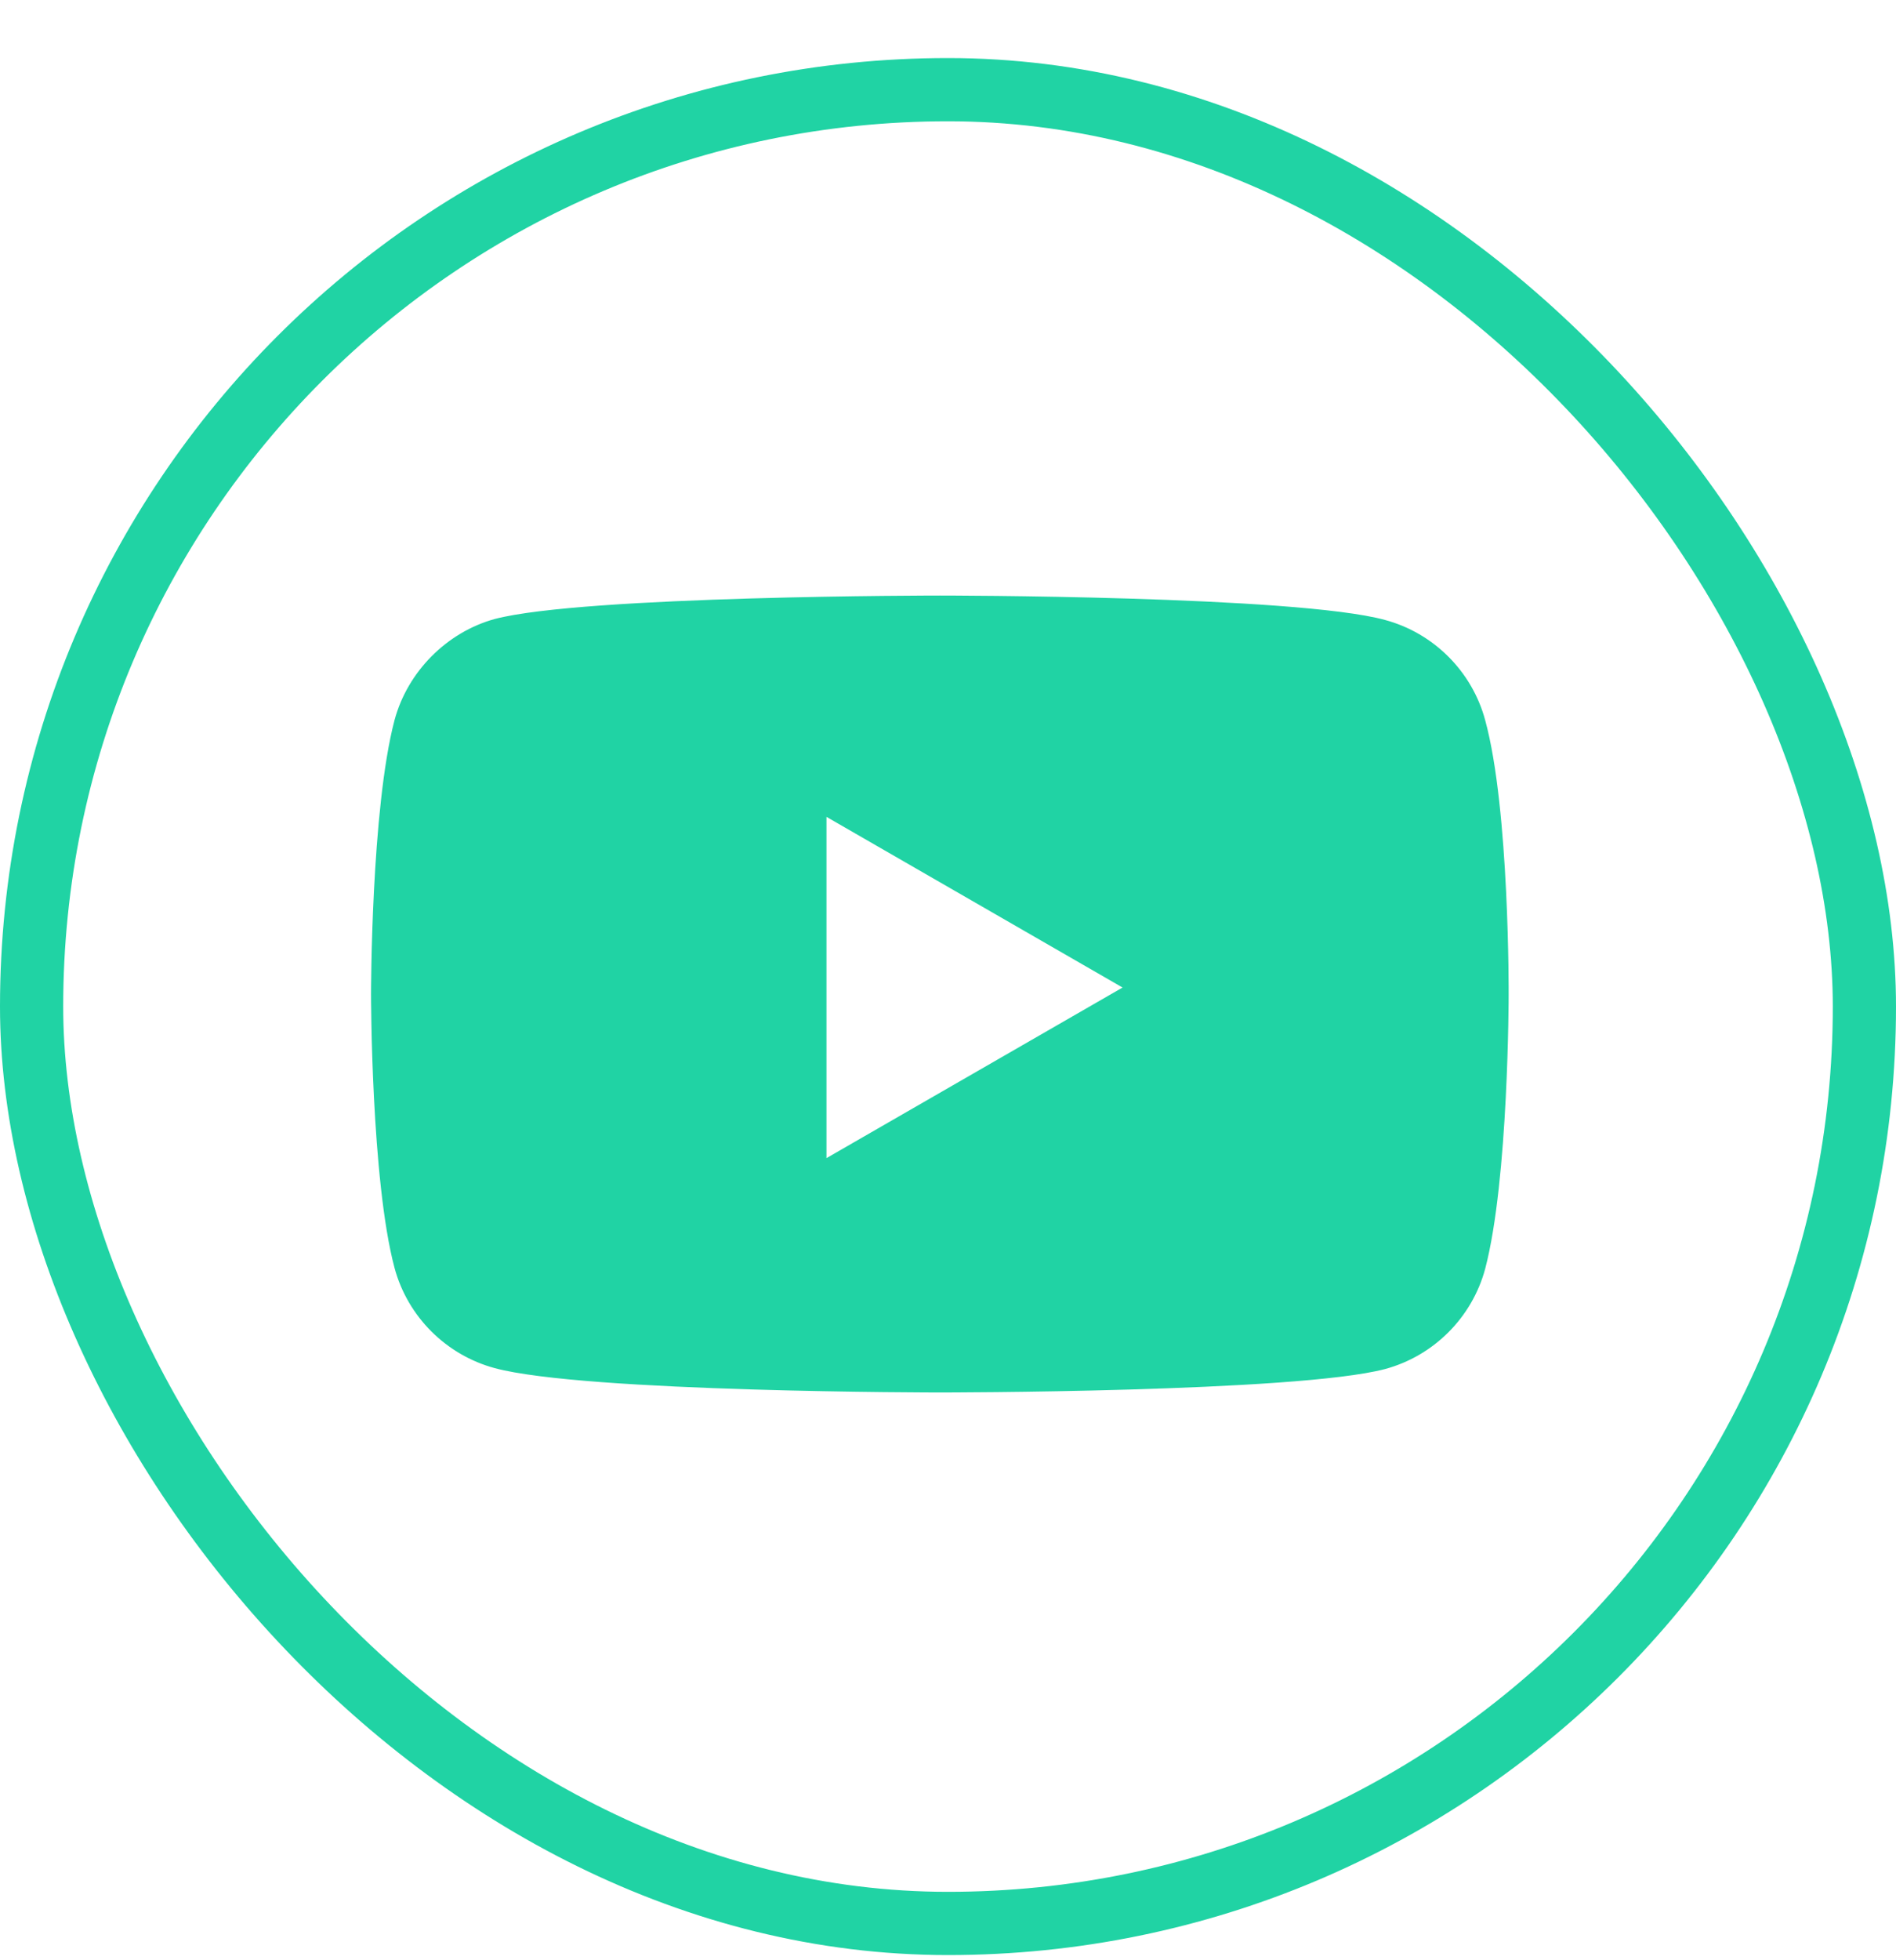 <svg width="30" height="31" viewBox="0 0 30 31" fill="none" xmlns="http://www.w3.org/2000/svg">
<path fill-rule="evenodd" clip-rule="evenodd" d="M21.914 9.804C22.685 10.011 23.293 10.619 23.5 11.39C23.886 12.799 23.871 15.735 23.871 15.735C23.871 15.735 23.871 18.655 23.5 20.064C23.293 20.835 22.685 21.443 21.914 21.651C20.505 22.021 14.871 22.021 14.871 22.021C14.871 22.021 9.252 22.021 7.828 21.636C7.057 21.428 6.449 20.82 6.242 20.049C5.871 18.655 5.871 15.72 5.871 15.72C5.871 15.72 5.871 12.799 6.242 11.39C6.449 10.619 7.072 9.997 7.828 9.789C9.237 9.418 14.871 9.418 14.871 9.418C14.871 9.418 20.505 9.418 21.914 9.804ZM17.762 15.617L13.077 18.315V12.918L17.762 15.617Z" fill="#20D3A4"/>
<rect x="0.5" y="1.418" width="29" height="29" rx="14.5" stroke="#20D3A4"/>
</svg>
